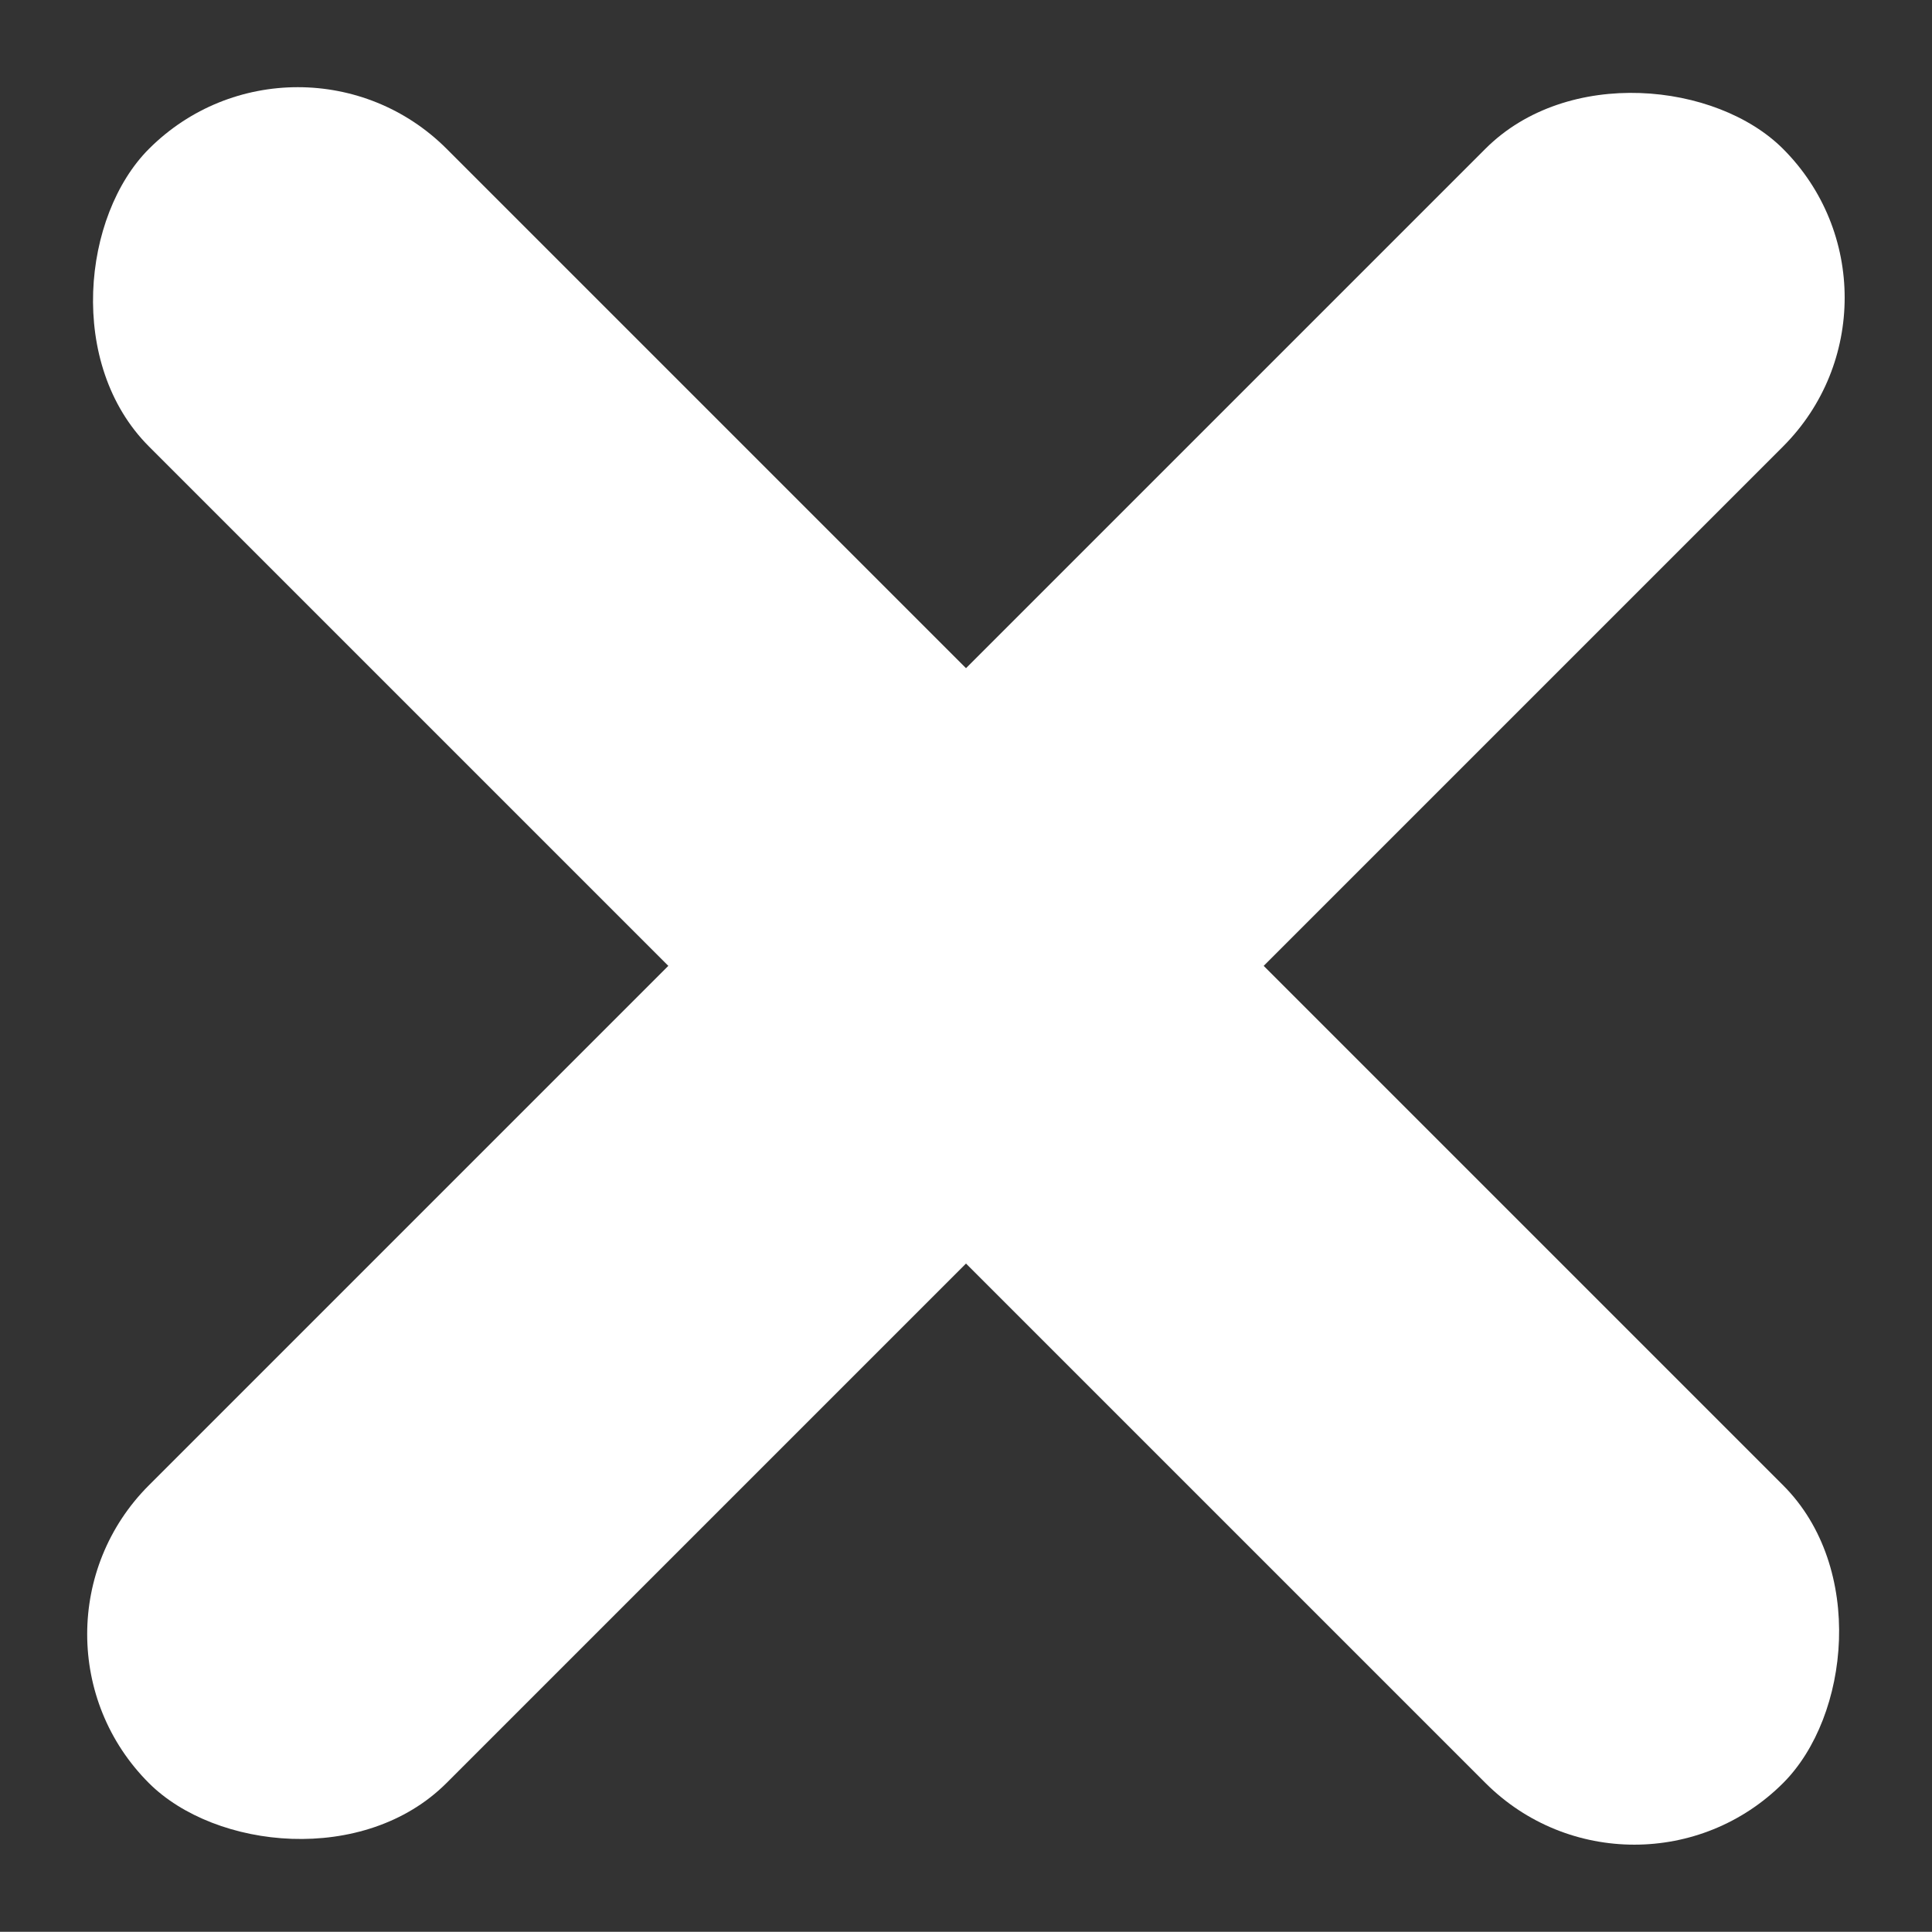 <svg xmlns="http://www.w3.org/2000/svg" width="9.867" height="9.866" viewBox="0 0 9.867 9.866"><rect x="0" y="0" width="9.867" height="9.866" fill="#333333" stroke="none"/><g transform="translate(-14173 -10)"><rect width="11.803" height="2.15" rx="1.075" transform="translate(14174.521 10) rotate(45)" fill="#fff"/><rect width="11.803" height="2.15" rx="1.075" transform="translate(14173 18.346) rotate(-45)" fill="#fff"/></g></svg>